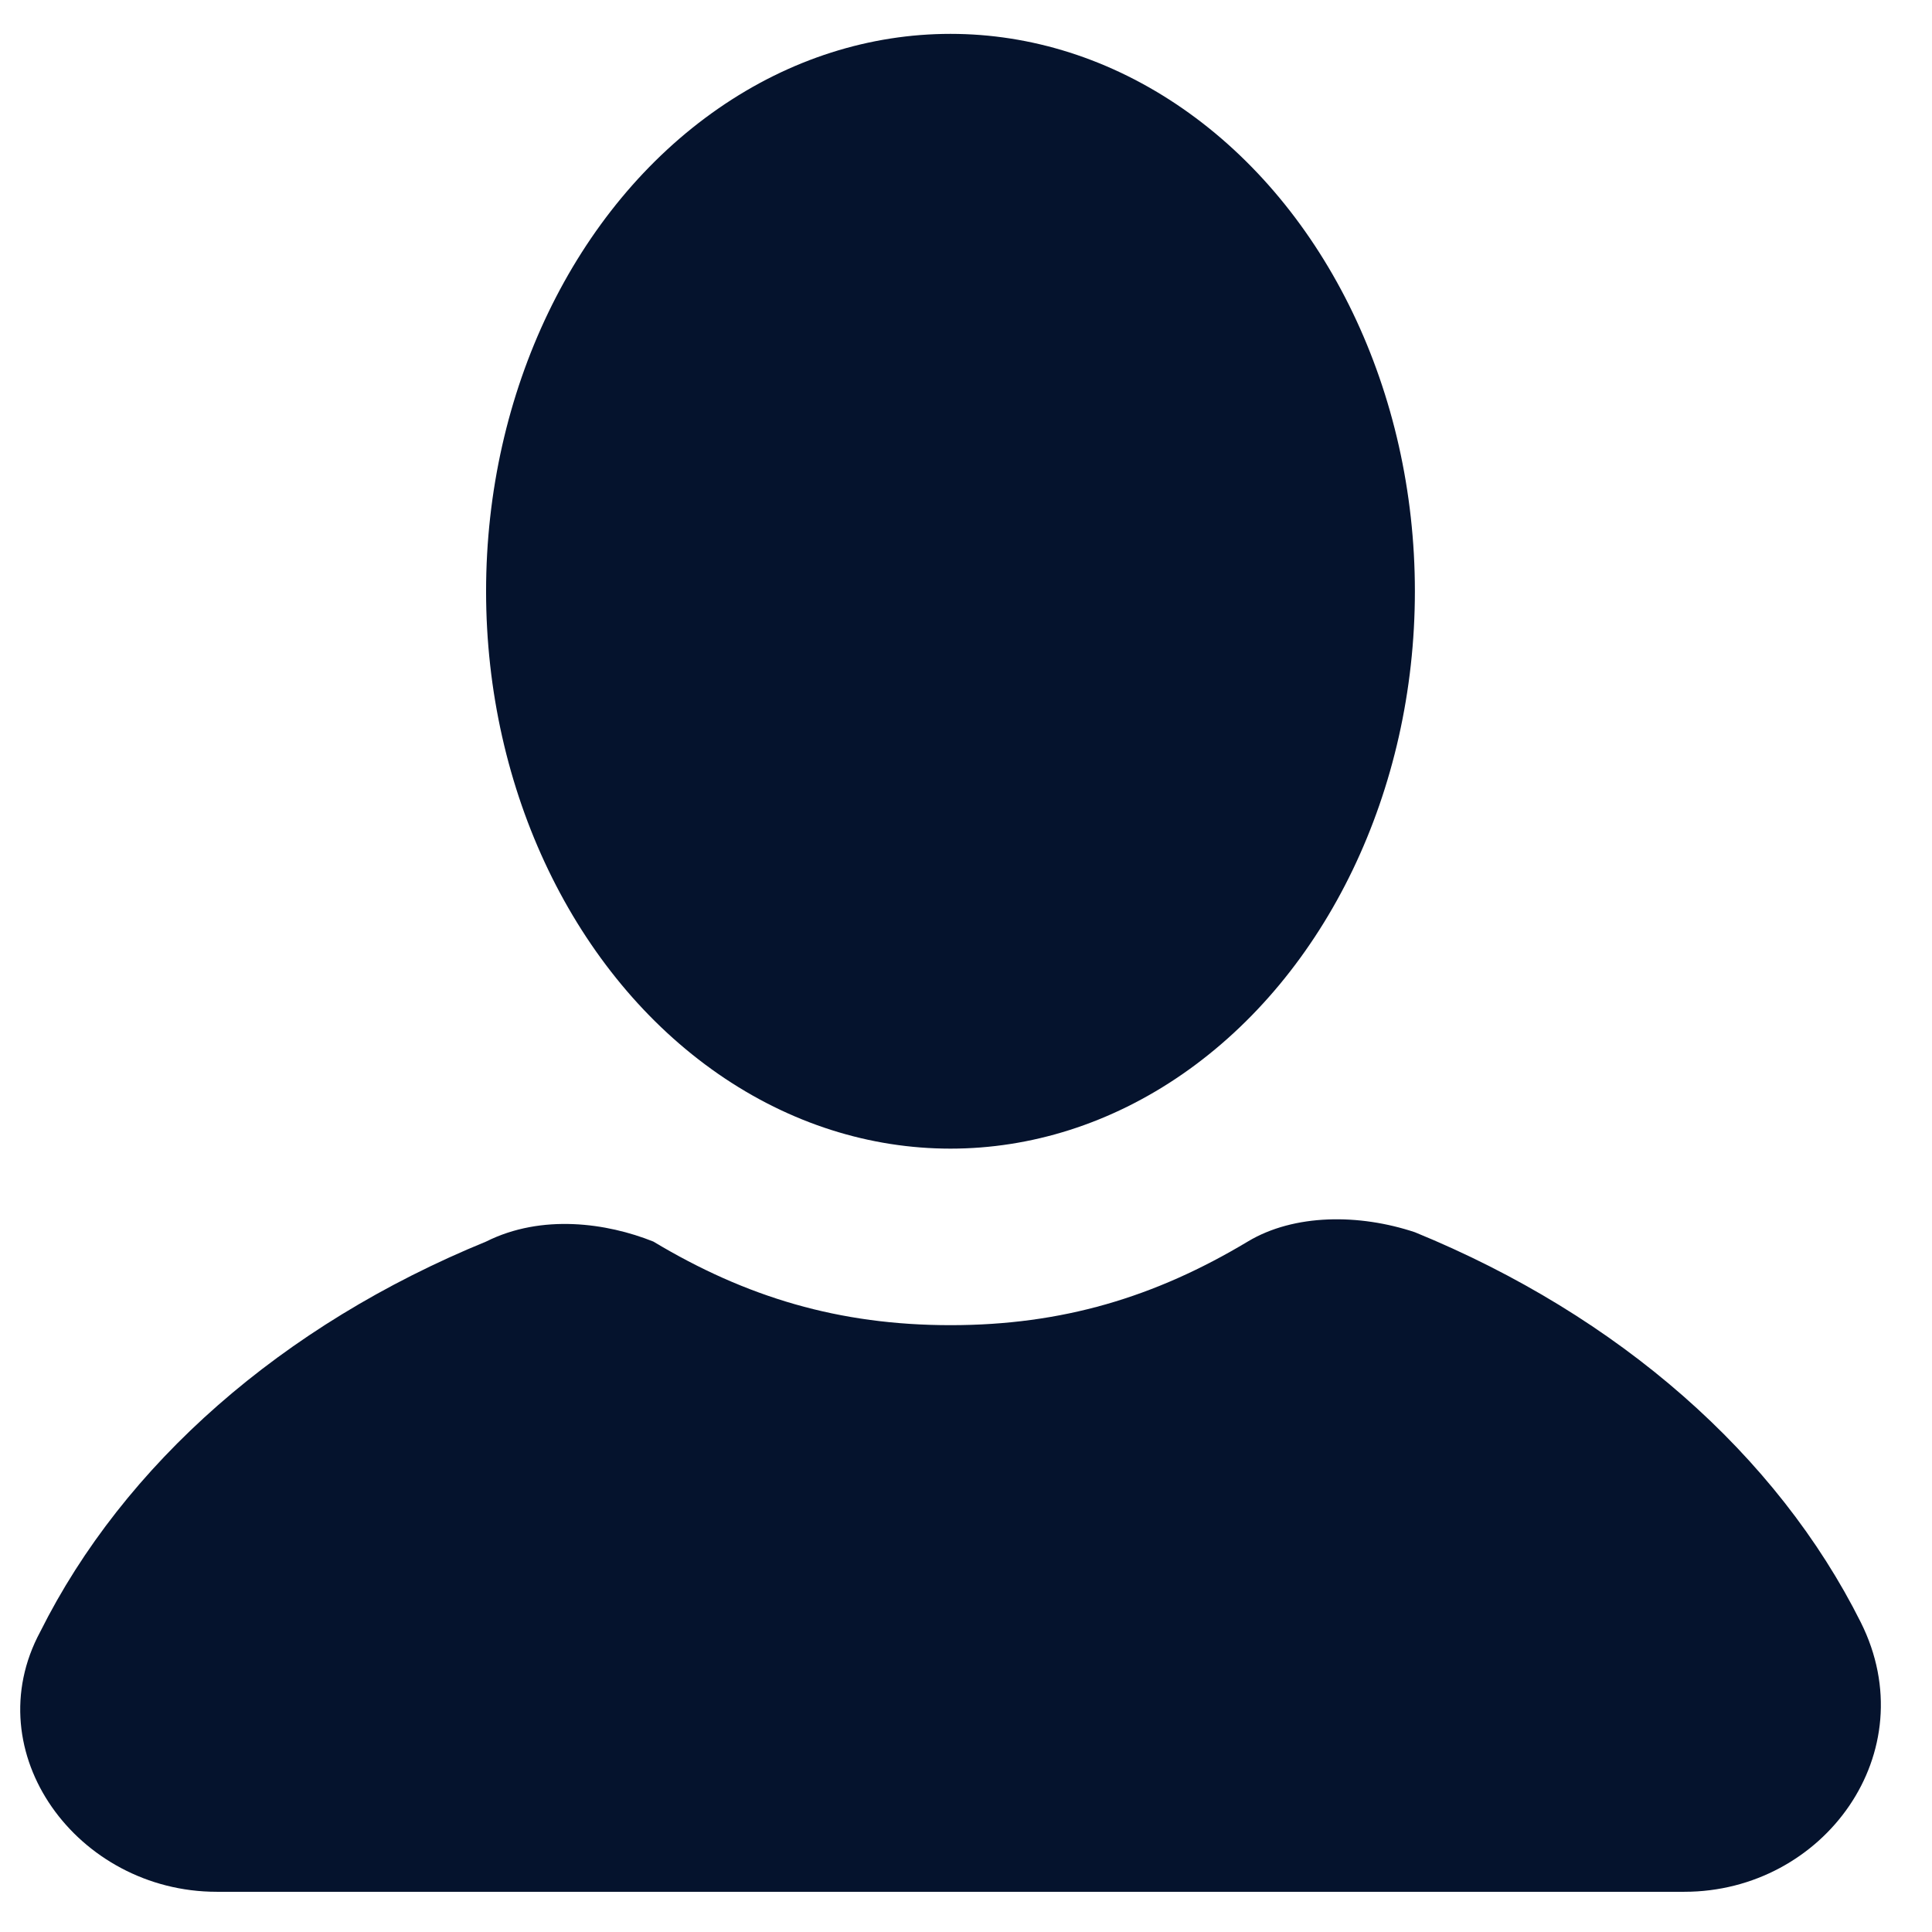 <?xml version="1.0" encoding="UTF-8" standalone="no"?>
<!-- Created with Inkscape (http://www.inkscape.org/) -->

<svg
   width="32mm"
   height="32mm"
   viewBox="0 0 32 32"
   version="1.1"
   id="svg824"
   inkscape:version="1.1 (c68e22c387, 2021-05-23)"
   sodipodi:docname="personel1.svg"
   xmlns:inkscape="http://www.inkscape.org/namespaces/inkscape"
   xmlns:sodipodi="http://sodipodi.sourceforge.net/DTD/sodipodi-0.dtd"
   xmlns="http://www.w3.org/2000/svg"
   xmlns:svg="http://www.w3.org/2000/svg">
  <sodipodi:namedview
     id="namedview826"
     pagecolor="#ffffff"
     bordercolor="#666666"
     borderopacity="1.0"
     inkscape:pageshadow="2"
     inkscape:pageopacity="0.0"
     inkscape:pagecheckerboard="0"
     inkscape:document-units="mm"
     showgrid="false"
     inkscape:zoom="4"
     inkscape:cx="36.5"
     inkscape:cy="42.625"
     inkscape:window-width="1920"
     inkscape:window-height="1001"
     inkscape:window-x="-9"
     inkscape:window-y="-9"
     inkscape:window-maximized="1"
     inkscape:current-layer="layer1" />
  <defs
     id="defs821" />
  <g
     inkscape:label="Katman 1"
     inkscape:groupmode="layer"
     id="layer1">
    <ellipse
       cx="15.743"
       cy="9.793"
       rx="7.692"
       ry="9.232"
       id="ellipse3"
       style="fill:#05132d;fill-opacity:1;stroke-width:0.265" />
    <path
       d="m 30.821,26.872 c -1.385,-2.769 -4,-5.077 -7.385,-6.462 -0.923,-0.308 -2,-0.308 -2.769,0.154 -1.539,0.923 -3.077,1.385 -4.923,1.385 -1.846,0 -3.385,-0.462 -4.923,-1.385 -0.769,-0.308 -1.846,-0.462 -2.769,0 -3.385,1.385 -6.001,3.693 -7.385,6.462 -1.077,2 0.615,4.308 2.923,4.308 H 27.898 c 2.308,0 4,-2.308 2.923,-4.462 z"
       id="path5"
       style="fill:#05132d;fill-opacity:1;stroke-width:0.265" />
  </g>
</svg>
